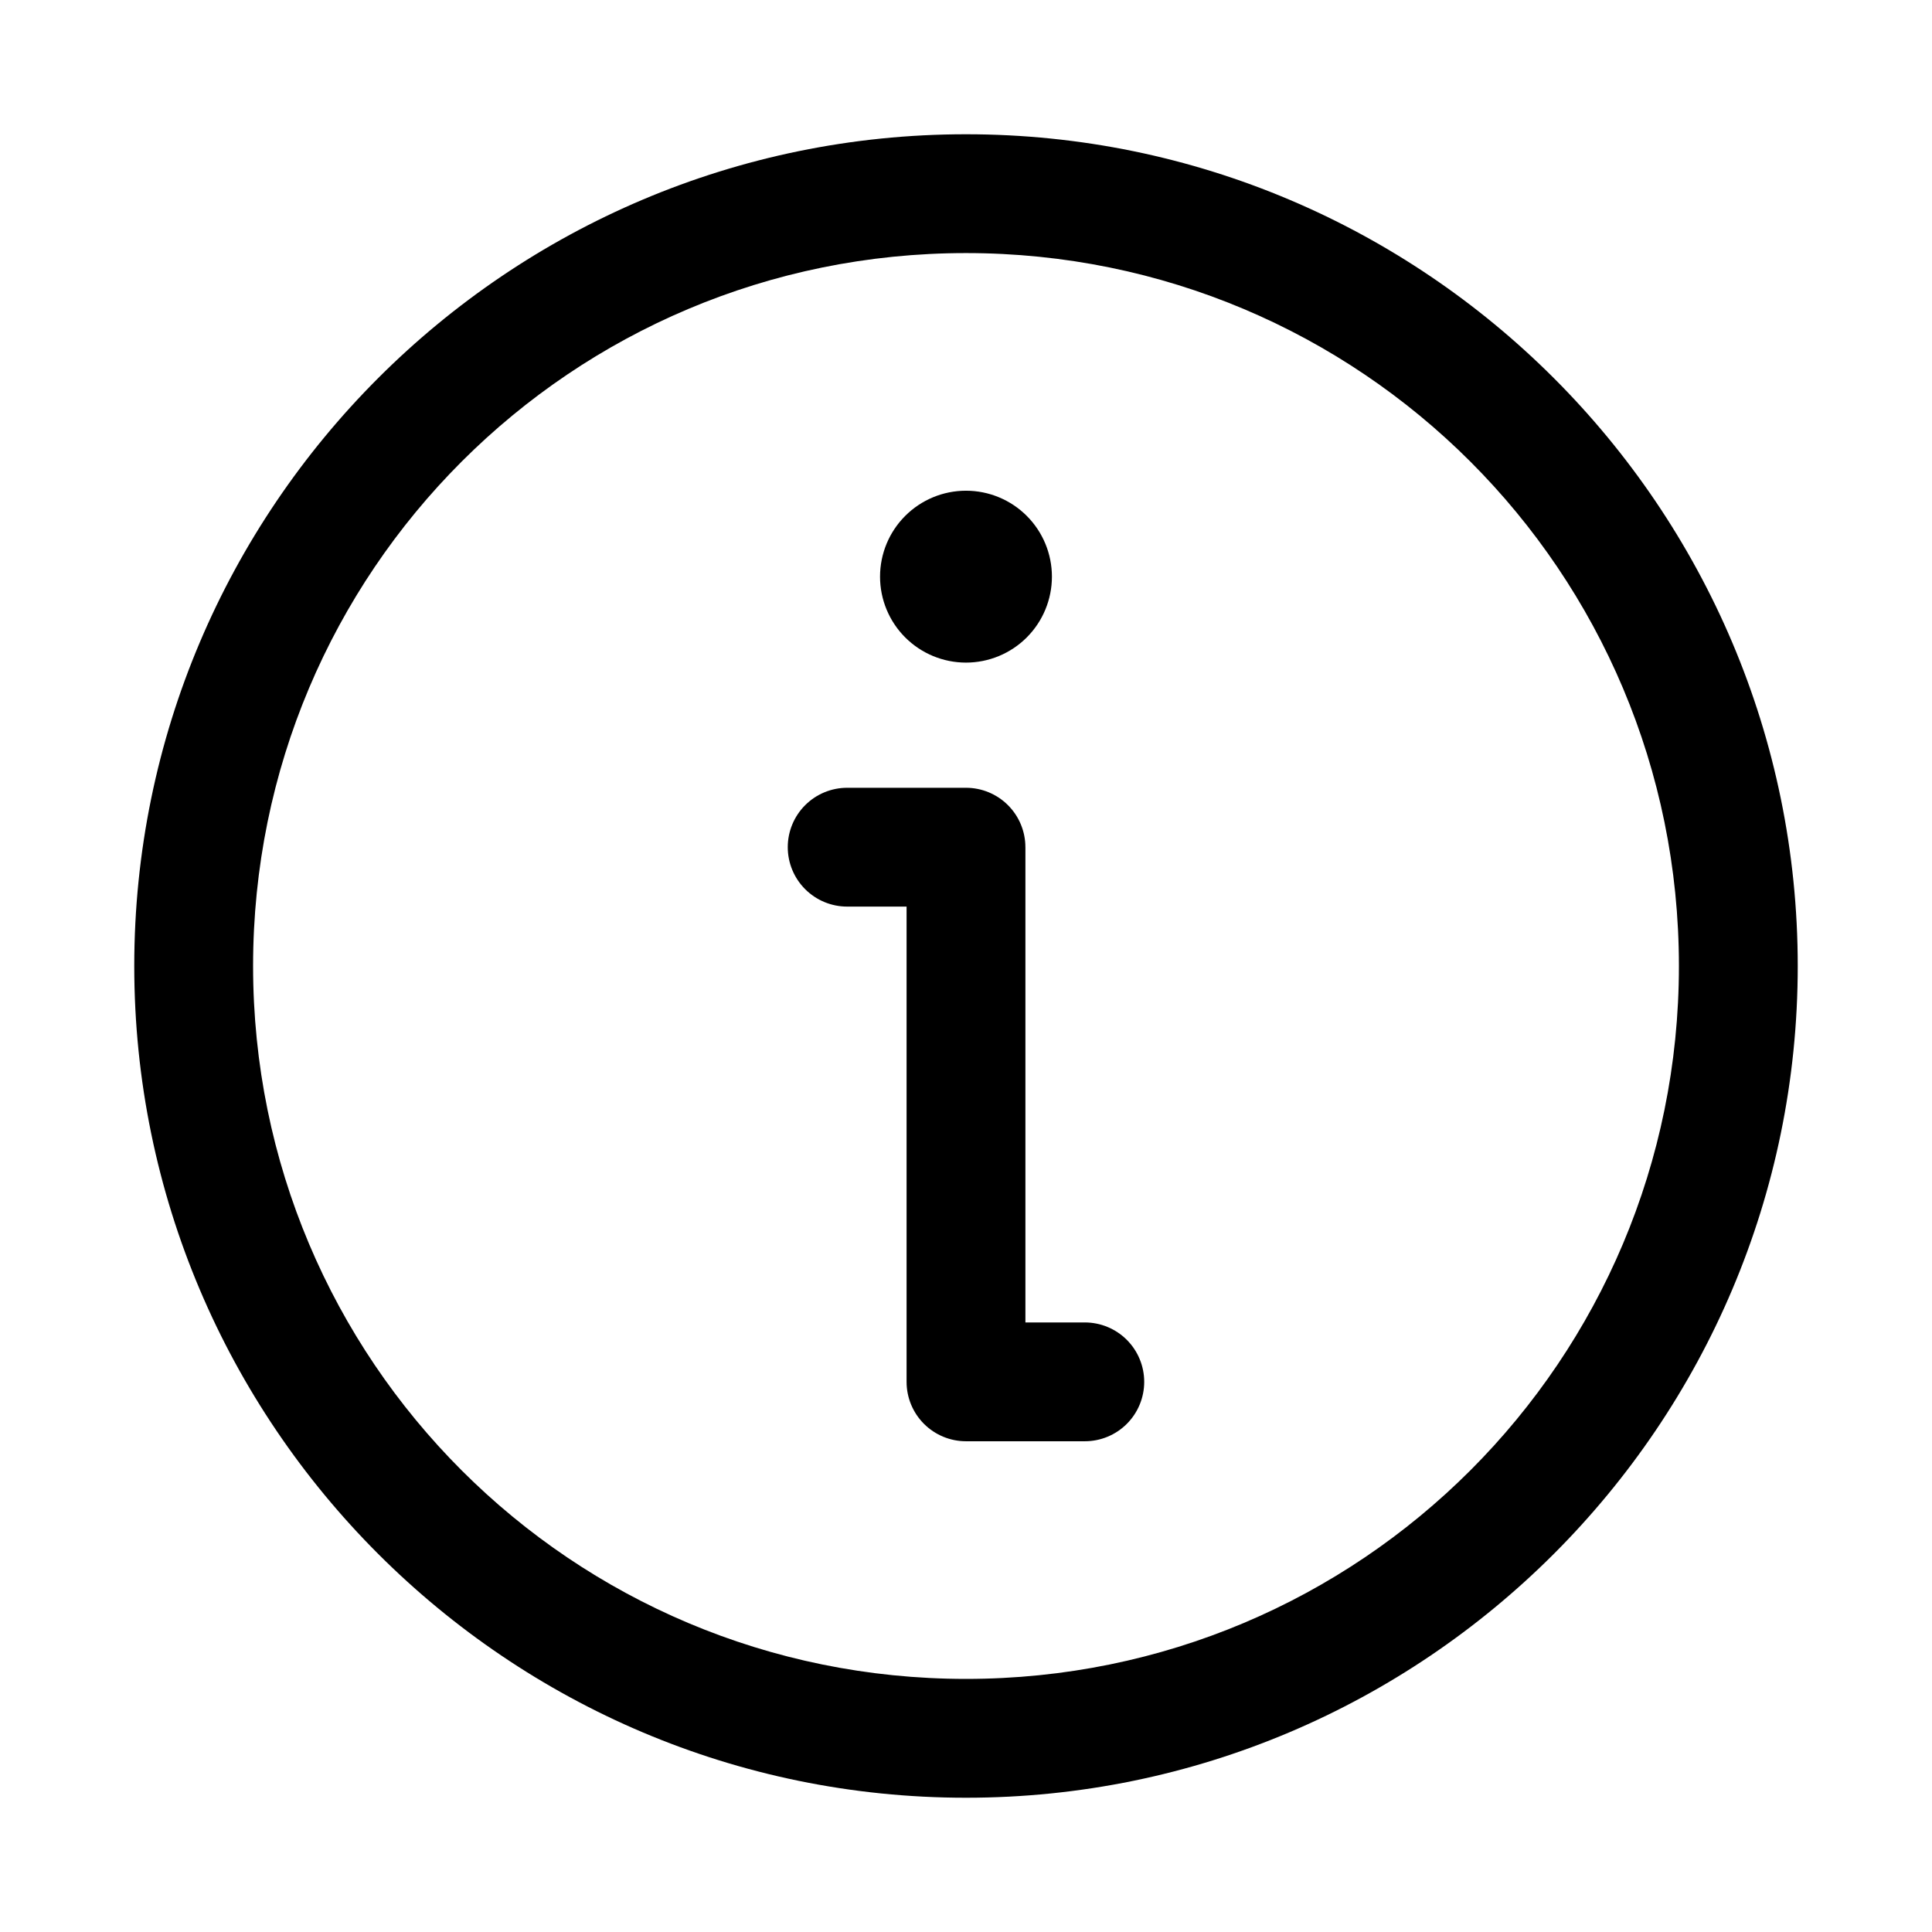 <?xml version="1.0" encoding="UTF-8"?>
<!-- Uploaded to: SVG Repo, www.svgrepo.com, Generator: SVG Repo Mixer Tools -->
<svg fill="#000000" width="800px" height="800px" version="1.1" viewBox="144 144 512 512" xmlns="http://www.w3.org/2000/svg">
 <g>
  <path d="m400 179.58c-121.55 0-220.42 98.871-220.42 220.42s98.871 220.42 220.42 220.42 220.42-98.871 220.42-220.42-98.871-220.42-220.42-220.42zm0 31.488c104.53 0 188.93 84.398 188.93 188.93 0 104.53-84.398 188.93-188.93 188.93-104.53 0-188.93-84.398-188.93-188.93 0-104.53 84.398-188.93 188.93-188.93z"/>
  <path d="m368.51 352.77c-4.176 0-8.18 1.66-11.133 4.609-2.953 2.953-4.613 6.957-4.613 11.133 0 4.176 1.66 8.184 4.613 11.133 2.953 2.953 6.957 4.613 11.133 4.613h15.742v125.95c0 4.176 1.66 8.18 4.613 11.133 2.953 2.949 6.957 4.609 11.133 4.609h31.488c4.176 0 8.18-1.656 11.133-4.609 2.949-2.953 4.609-6.957 4.609-11.133s-1.66-8.18-4.609-11.133c-2.953-2.953-6.957-4.613-11.133-4.613h-15.742v-125.95h-0.004c0-4.172-1.66-8.18-4.613-11.129-2.949-2.953-6.953-4.613-11.129-4.613z"/>
  <path d="m422.77 296.82c0 6.039-2.398 11.832-6.668 16.105-4.273 4.269-10.066 6.672-16.105 6.672-6.043 0-11.836-2.402-16.105-6.672-4.273-4.273-6.672-10.066-6.672-16.105 0-6.043 2.398-11.836 6.672-16.105 4.269-4.273 10.062-6.672 16.105-6.672 6.039 0 11.832 2.398 16.105 6.672 4.269 4.269 6.668 10.062 6.668 16.105z"/>
 </g>
</svg>
